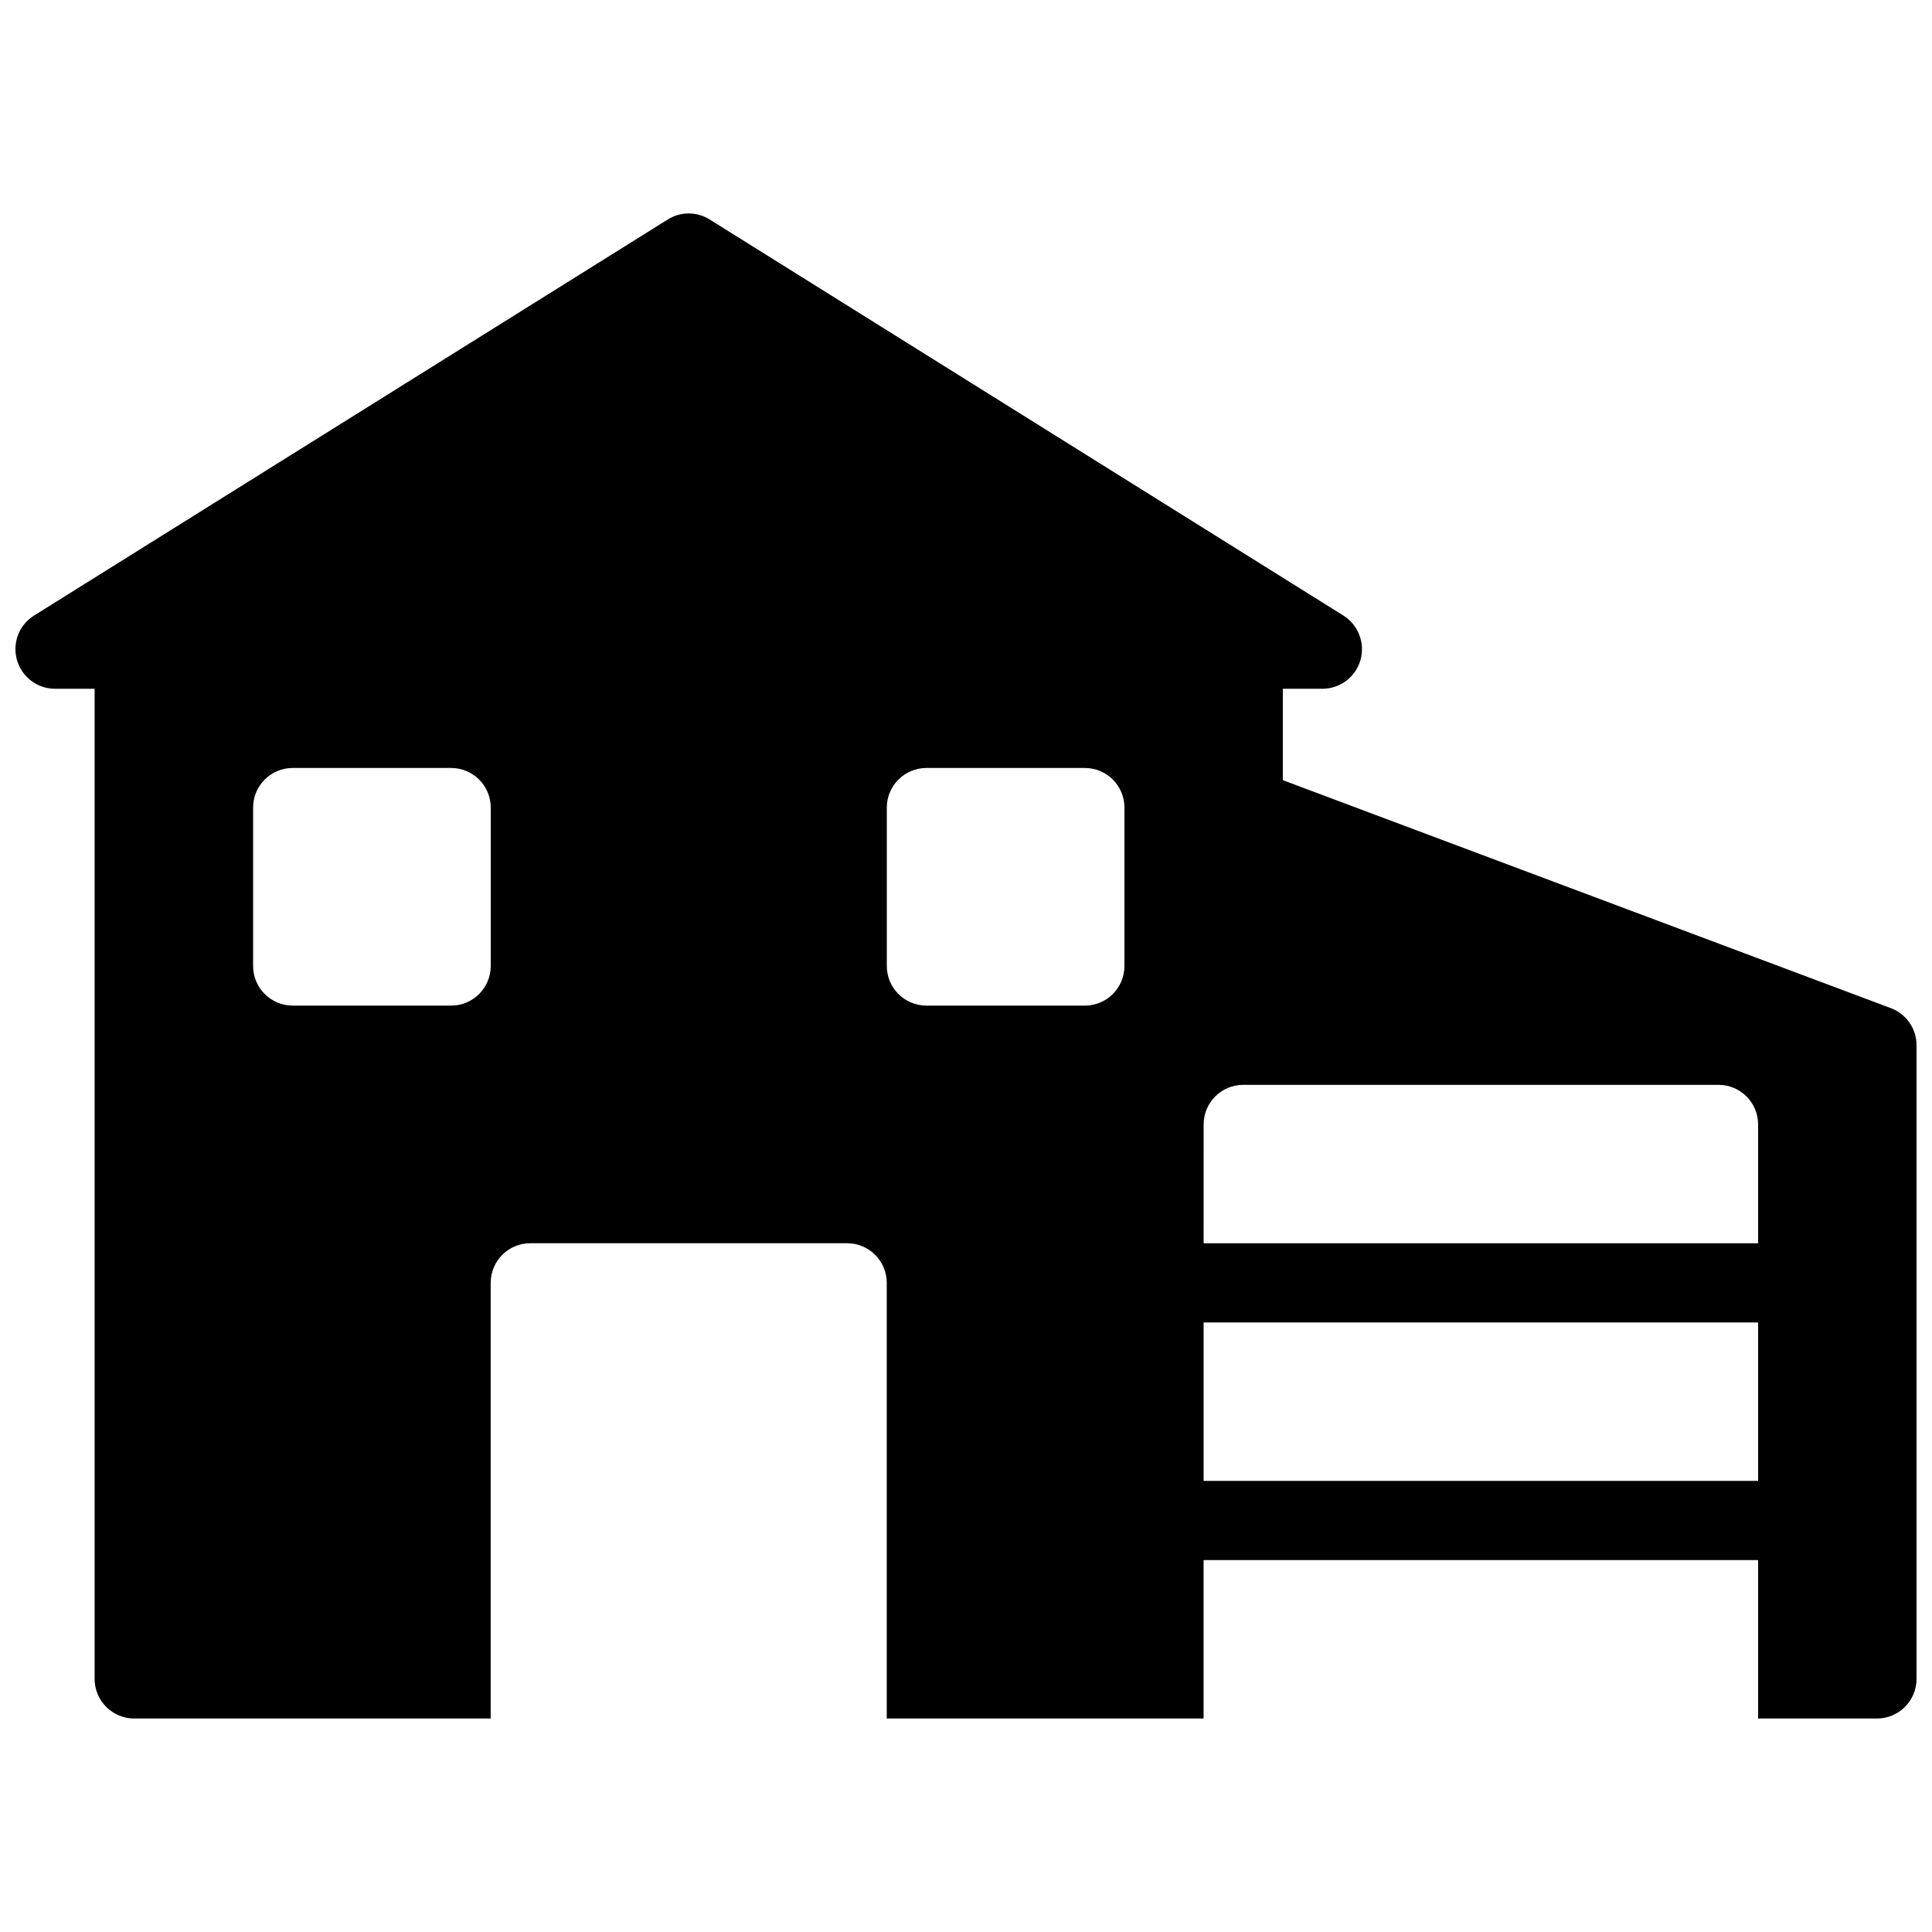 <?xml version="1.0" encoding="UTF-8"?>
<!-- Uploaded to: SVG Repo, www.svgrepo.com, Generator: SVG Repo Mixer Tools -->
<svg width="800px" height="800px" version="1.1" viewBox="144 144 512 512" xmlns="http://www.w3.org/2000/svg">
 <defs>
  <clipPath id="a">
   <path d="m148.09 200h503.81v400h-503.81z"/>
  </clipPath>
 </defs>
 <g clip-path="url(#a)">
  <path d="m645.1 411.17-161.14-60.418v-24.223h10.496c4.68 0 8.797-3.106 10.078-7.598 1.281-4.492-0.547-9.301-4.512-11.797l-167.94-104.96c-3.402-2.141-7.727-2.141-11.125 0l-167.94 104.96c-3.969 2.473-5.816 7.281-4.516 11.793 1.305 4.516 5.398 7.602 10.078 7.602h10.496v262.4c0 5.793 4.703 10.496 10.496 10.496h94.465v-115.46c0-5.793 4.703-10.496 10.496-10.496h83.969c5.793 0 10.496 4.703 10.496 10.496v115.46h83.969v-41.984h146.95v41.984h31.488c5.793 0 10.496-4.703 10.496-10.496v-167.94c-0.004-4.363-2.711-8.289-6.805-9.82zm-371.05-11.168c0 5.793-4.703 10.496-10.496 10.496h-41.984c-5.793 0-10.496-4.703-10.496-10.496v-41.984c0-5.793 4.703-10.496 10.496-10.496h41.984c5.793 0 10.496 4.699 10.496 10.496zm167.94 0c0 5.793-4.703 10.496-10.496 10.496h-41.984c-5.793 0-10.496-4.703-10.496-10.496v-41.984c0-5.793 4.703-10.496 10.496-10.496h41.984c5.793 0 10.496 4.703 10.496 10.496zm167.93 136.45h-146.95v-41.984h146.95zm0-62.973h-146.95l0.004-31.488c0-5.793 4.703-10.496 10.496-10.496h125.95c5.793 0 10.496 4.703 10.496 10.496z"/>
 </g>
</svg>